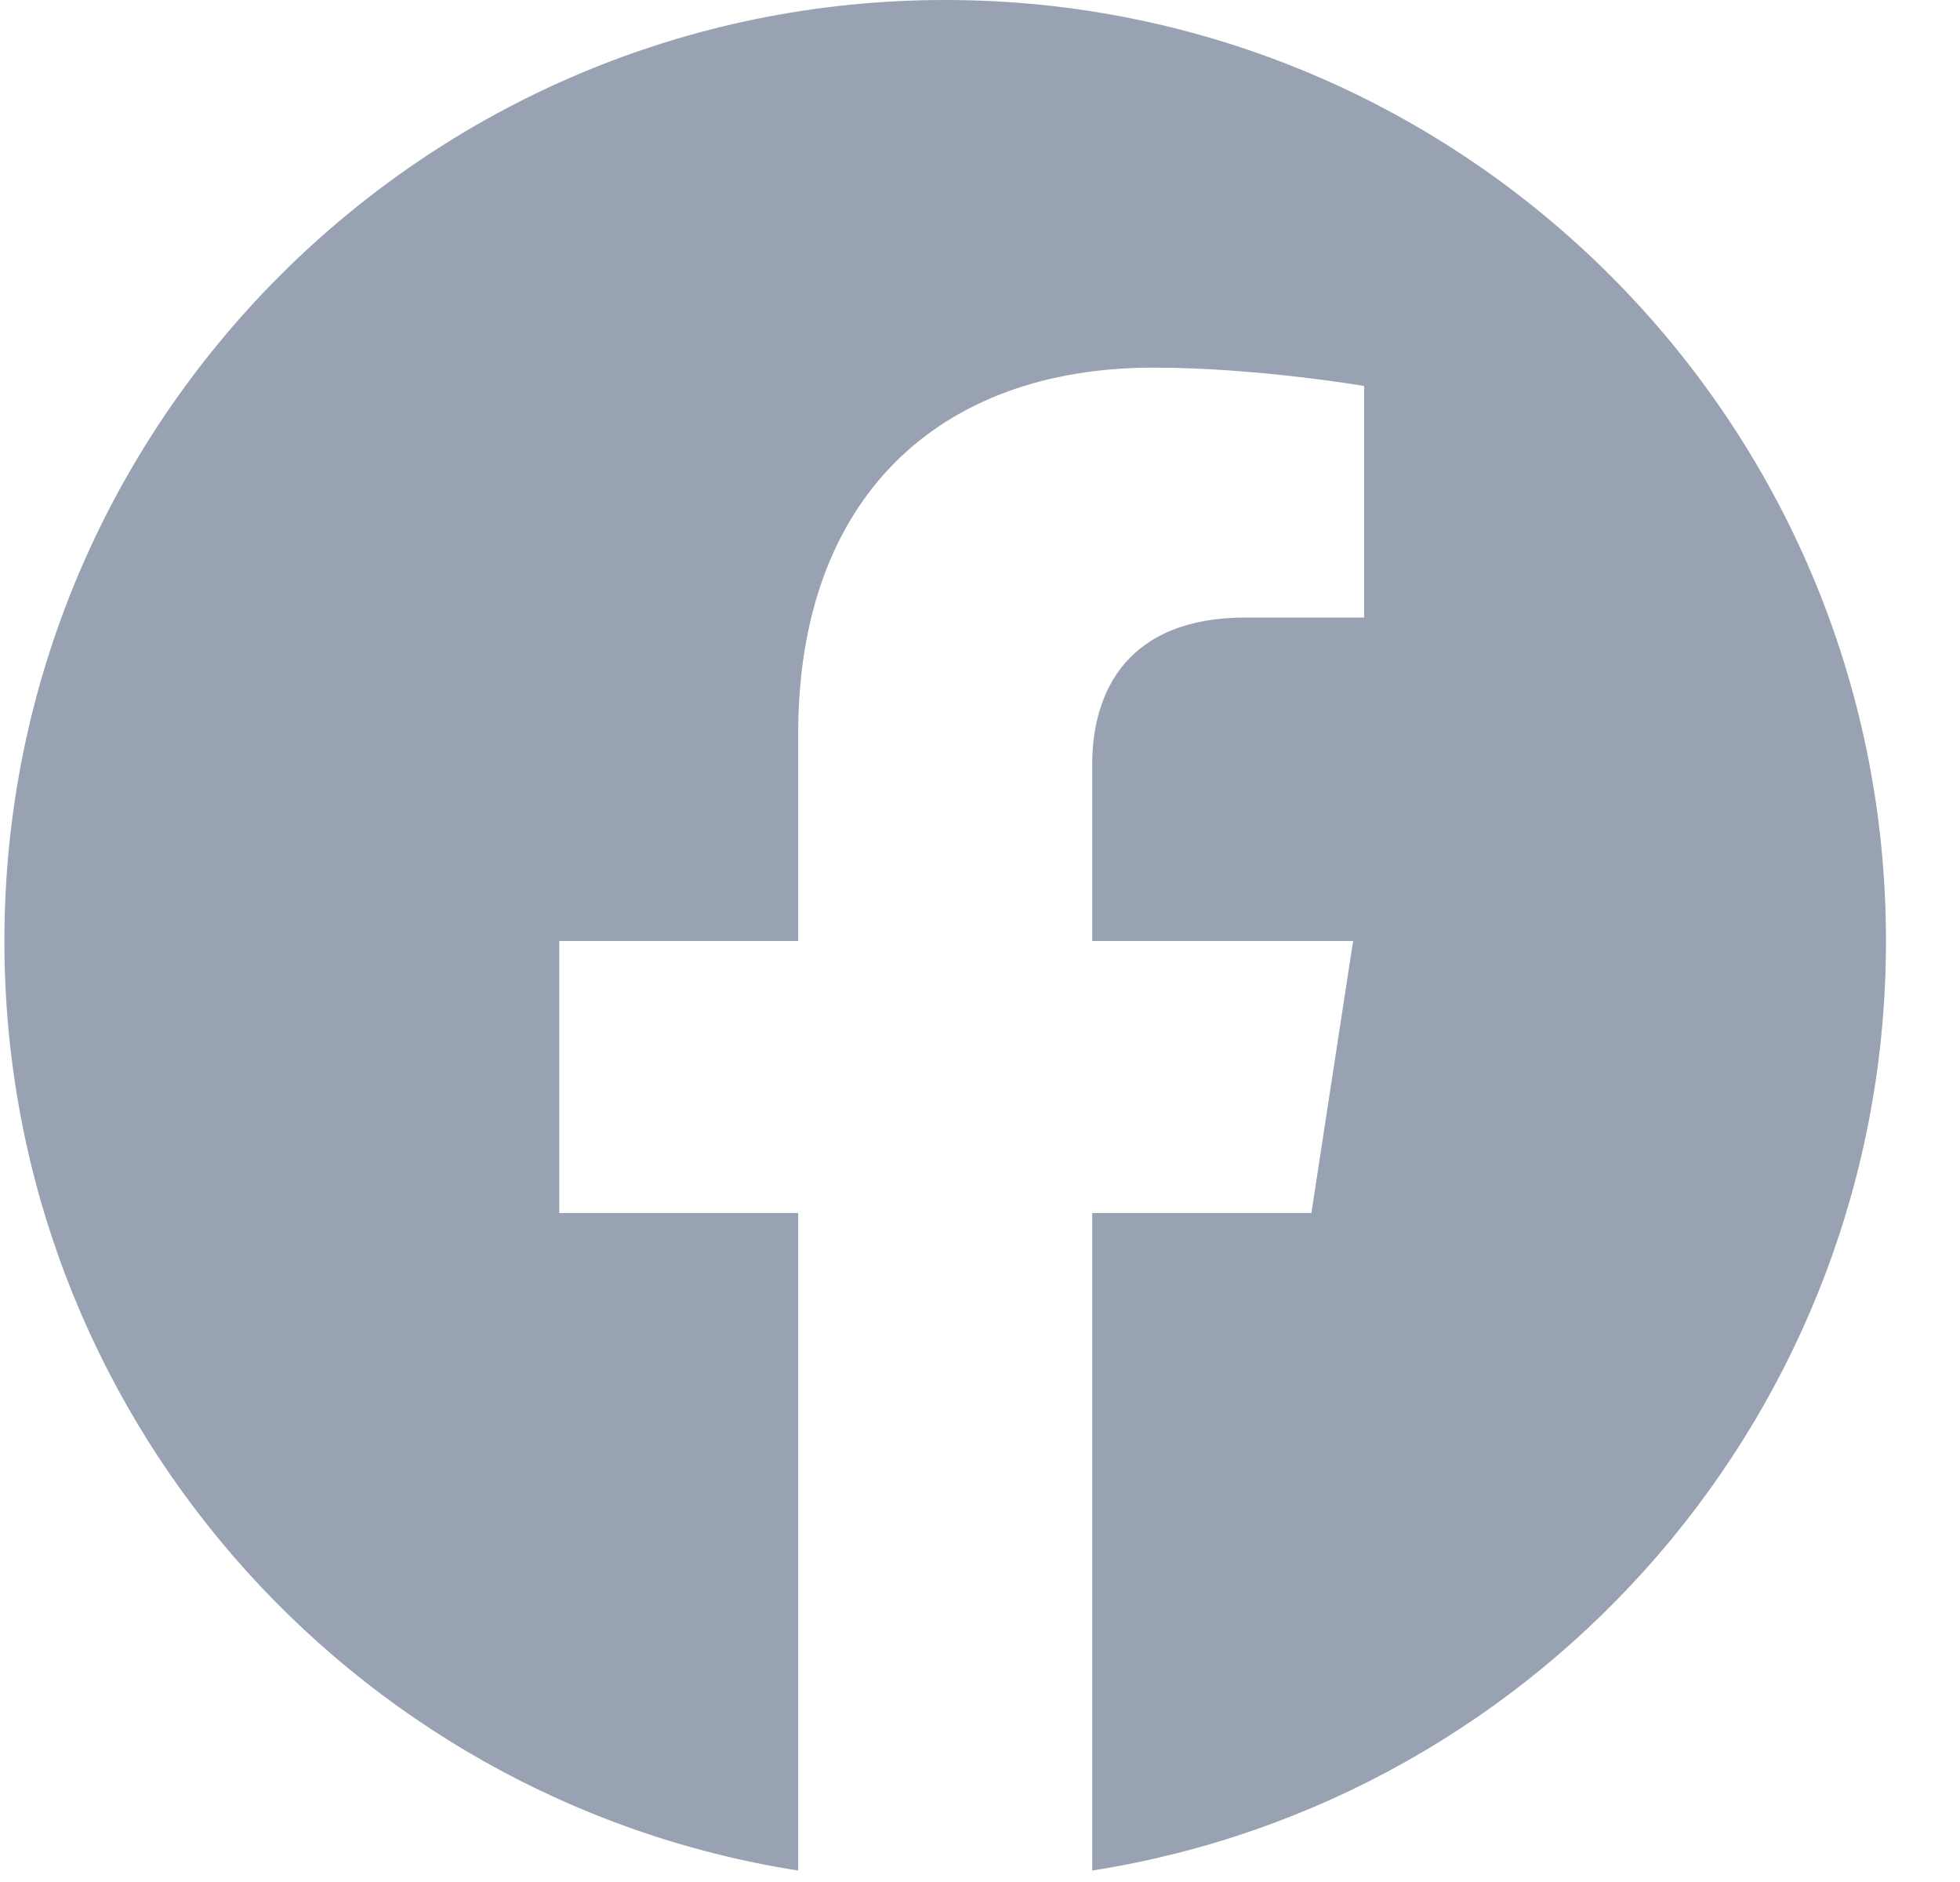 <svg width="25" height="24" viewBox="0 0 25 24" fill="none" xmlns="http://www.w3.org/2000/svg">
<g clip-path="url(#clip0_4274_3447)">
<path d="M24.056 12C24.056 5.373 18.683 0 12.056 0C5.428 0 0.056 5.373 0.056 12C0.056 17.989 4.444 22.954 10.181 23.854V15.469H7.134V12H10.181V9.356C10.181 6.349 11.972 4.688 14.713 4.688C16.026 4.688 17.399 4.922 17.399 4.922V7.875H15.886C14.396 7.875 13.931 8.8 13.931 9.75V12H17.259L16.727 15.469H13.931V23.854C19.668 22.954 24.056 17.989 24.056 12Z" fill="#98A2B3"/>
</g>
<defs>
<clipPath id="clip0_4274_3447">
<rect width="24" height="24" fill="white" transform="translate(0.056)"/>
</clipPath>
</defs>
</svg>
